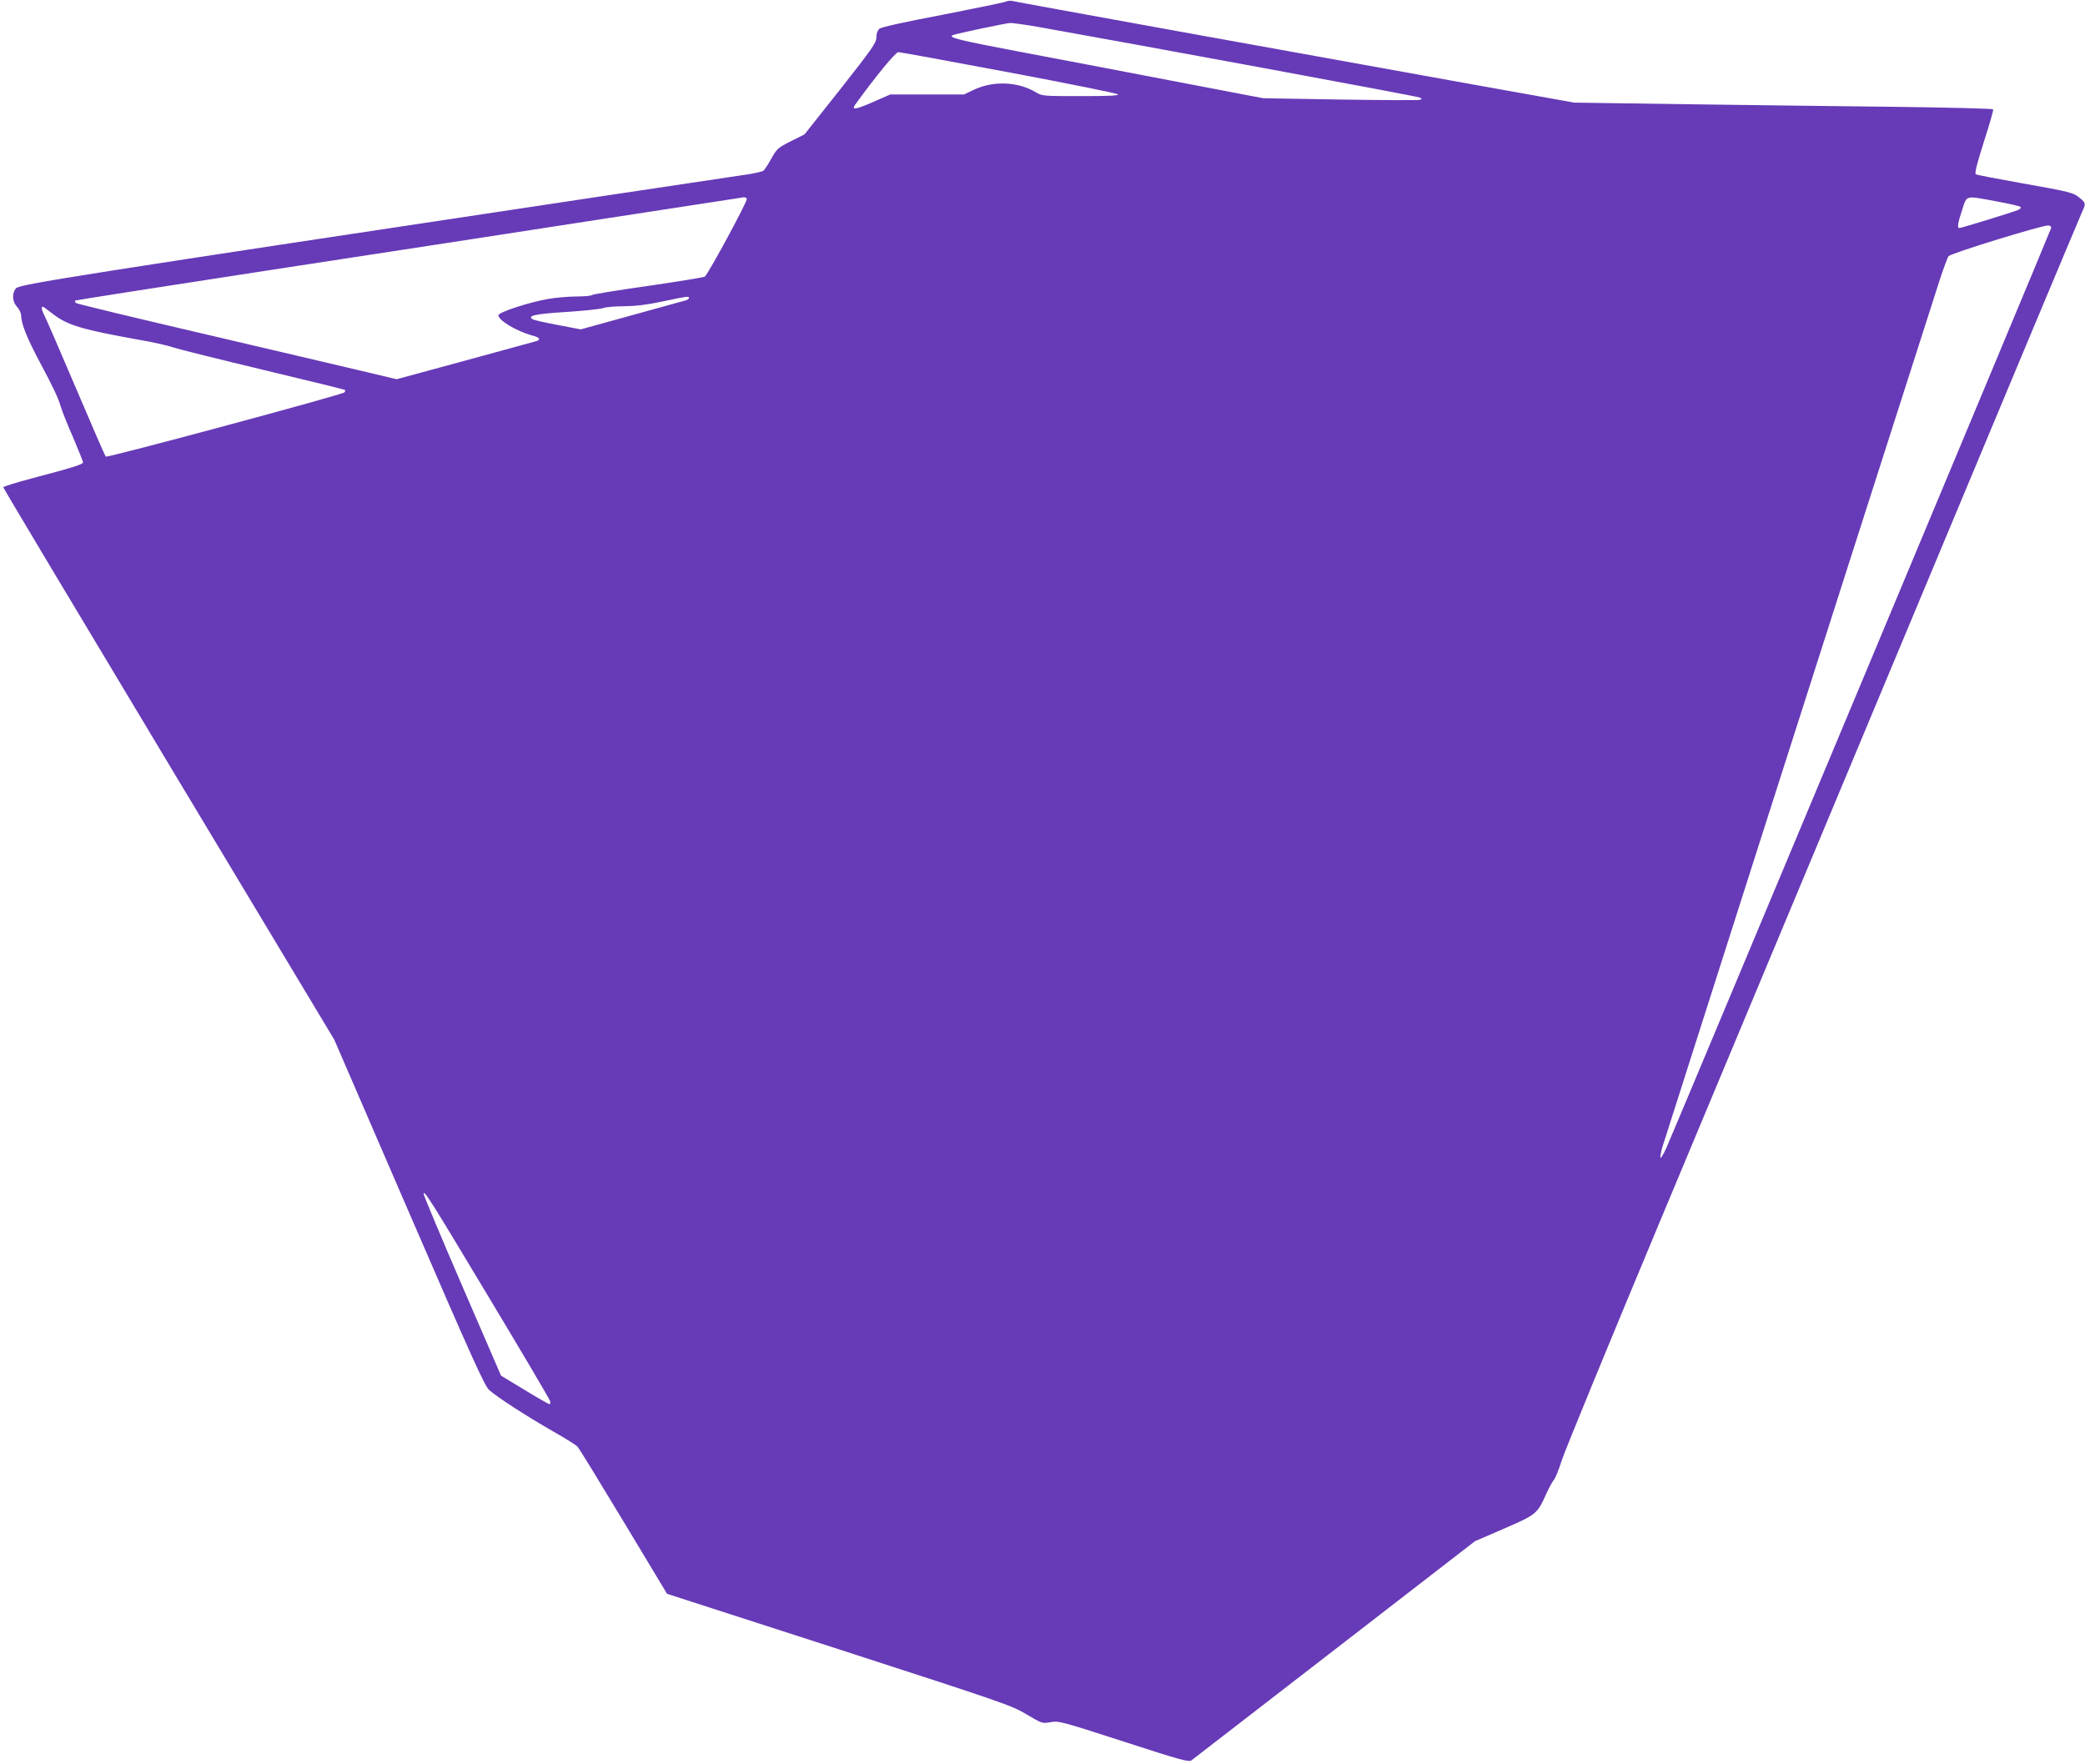 <?xml version="1.0" standalone="no"?>
<!DOCTYPE svg PUBLIC "-//W3C//DTD SVG 20010904//EN"
 "http://www.w3.org/TR/2001/REC-SVG-20010904/DTD/svg10.dtd">
<svg version="1.0" xmlns="http://www.w3.org/2000/svg"
 width="1280pt" height="1083pt" viewBox="0 0 1280 1083"
 preserveAspectRatio="xMidYMid meet">
<g transform="translate(0,1083) scale(0.1,-0.1)"
fill="#673ab7" stroke="none">
<path d="M6175 10820 c-11 -5 -186 -41 -390 -81 -239 -45 -376 -76 -387 -86
-11 -10 -18 -31 -18 -53 0 -32 -24 -67 -220 -316 l-221 -279 -84 -42 c-79 -40
-86 -46 -120 -107 -19 -35 -41 -68 -48 -74 -7 -5 -46 -14 -87 -21 -41 -6 -435
-65 -875 -131 -3283 -494 -3606 -545 -3627 -570 -26 -32 -23 -82 7 -114 14
-15 25 -39 25 -55 0 -46 36 -137 107 -270 94 -177 119 -230 136 -287 8 -27 42
-113 76 -190 33 -78 61 -147 61 -152 0 -12 -55 -30 -312 -98 -98 -26 -178 -51
-178 -55 0 -5 457 -769 1016 -1700 l1016 -1691 459 -1061 c383 -886 465 -1067
492 -1090 50 -45 239 -166 389 -252 76 -43 145 -86 154 -96 9 -10 136 -217
283 -461 l266 -442 1056 -341 c1012 -328 1059 -344 1151 -399 96 -57 96 -57
148 -48 50 9 64 5 448 -119 354 -115 399 -127 417 -115 11 8 407 314 880 680
l860 665 178 77 c198 86 204 90 258 210 17 38 39 78 48 89 10 11 32 66 49 121
18 56 287 711 598 1455 311 745 1018 2436 1571 3759 552 1323 1013 2423 1024
2446 25 53 24 58 -11 87 -41 35 -58 39 -362 93 -147 26 -272 50 -278 54 -9 5
6 63 49 199 34 105 60 195 57 200 -3 4 -265 11 -583 15 -318 3 -895 11 -1283
16 l-705 10 -620 111 c-1086 195 -2809 507 -2830 513 -11 3 -29 1 -40 -4z
m192 -154 c602 -107 2337 -427 2350 -435 14 -8 14 -9 -3 -14 -10 -3 -230 -2
-489 2 l-470 8 -560 107 c-308 59 -735 141 -949 181 -363 69 -432 86 -395 100
28 10 325 73 351 74 15 0 89 -10 165 -23z m-174 -280 c362 -68 664 -129 670
-135 8 -8 -50 -11 -227 -11 -234 0 -238 0 -279 25 -110 64 -258 70 -376 15
l-63 -30 -227 0 -226 0 -107 -47 c-108 -47 -133 -50 -107 -14 126 174 247 321
264 321 11 0 316 -56 678 -124z m-1608 -776 c7 -11 -237 -462 -258 -478 -7 -5
-163 -30 -347 -57 -184 -26 -339 -51 -345 -56 -5 -5 -48 -9 -96 -9 -47 0 -126
-7 -173 -15 -117 -20 -306 -82 -306 -100 0 -32 110 -98 209 -125 43 -11 53
-25 24 -34 -10 -3 -207 -57 -438 -120 l-420 -114 -185 44 c-102 24 -543 128
-980 230 -437 102 -799 189 -804 194 -5 6 -7 12 -5 15 3 2 538 86 1190 186
651 99 1571 241 2044 314 473 73 865 133 872 134 6 1 15 -4 18 -9z m7671 -16
c76 -14 143 -29 148 -34 5 -5 -1 -13 -15 -19 -33 -14 -349 -111 -360 -111 -15
0 -10 31 17 112 30 92 15 88 210 52z m336 -164 c-3 -16 -2315 -5542 -2363
-5649 -16 -35 -32 -62 -35 -58 -3 3 2 32 11 64 13 44 1056 3308 1692 5290 30
95 60 176 66 181 28 22 579 191 612 188 12 -1 19 -8 17 -16z m-8362 -429 c0
-5 -8 -11 -17 -14 -10 -3 -160 -44 -333 -92 l-315 -87 -140 27 c-78 14 -147
30 -155 35 -35 22 14 33 207 45 109 7 211 18 226 24 16 6 74 11 130 11 73 1
140 9 237 30 152 32 160 33 160 21z m-3899 -103 c88 -66 178 -92 523 -154 83
-14 177 -35 210 -47 34 -11 283 -73 554 -138 272 -65 497 -120 500 -123 3 -4
1 -10 -4 -15 -16 -15 -1456 -403 -1465 -394 -4 4 -87 195 -184 423 -97 228
-185 431 -196 451 -18 36 -16 57 5 40 6 -4 32 -24 57 -43z m2675 -6040 c202
-336 369 -619 371 -629 3 -10 1 -19 -4 -19 -4 0 -73 39 -153 88 l-144 87 -238
550 c-131 303 -237 557 -237 565 0 30 42 -37 405 -642z"/>
</g>
</svg>
